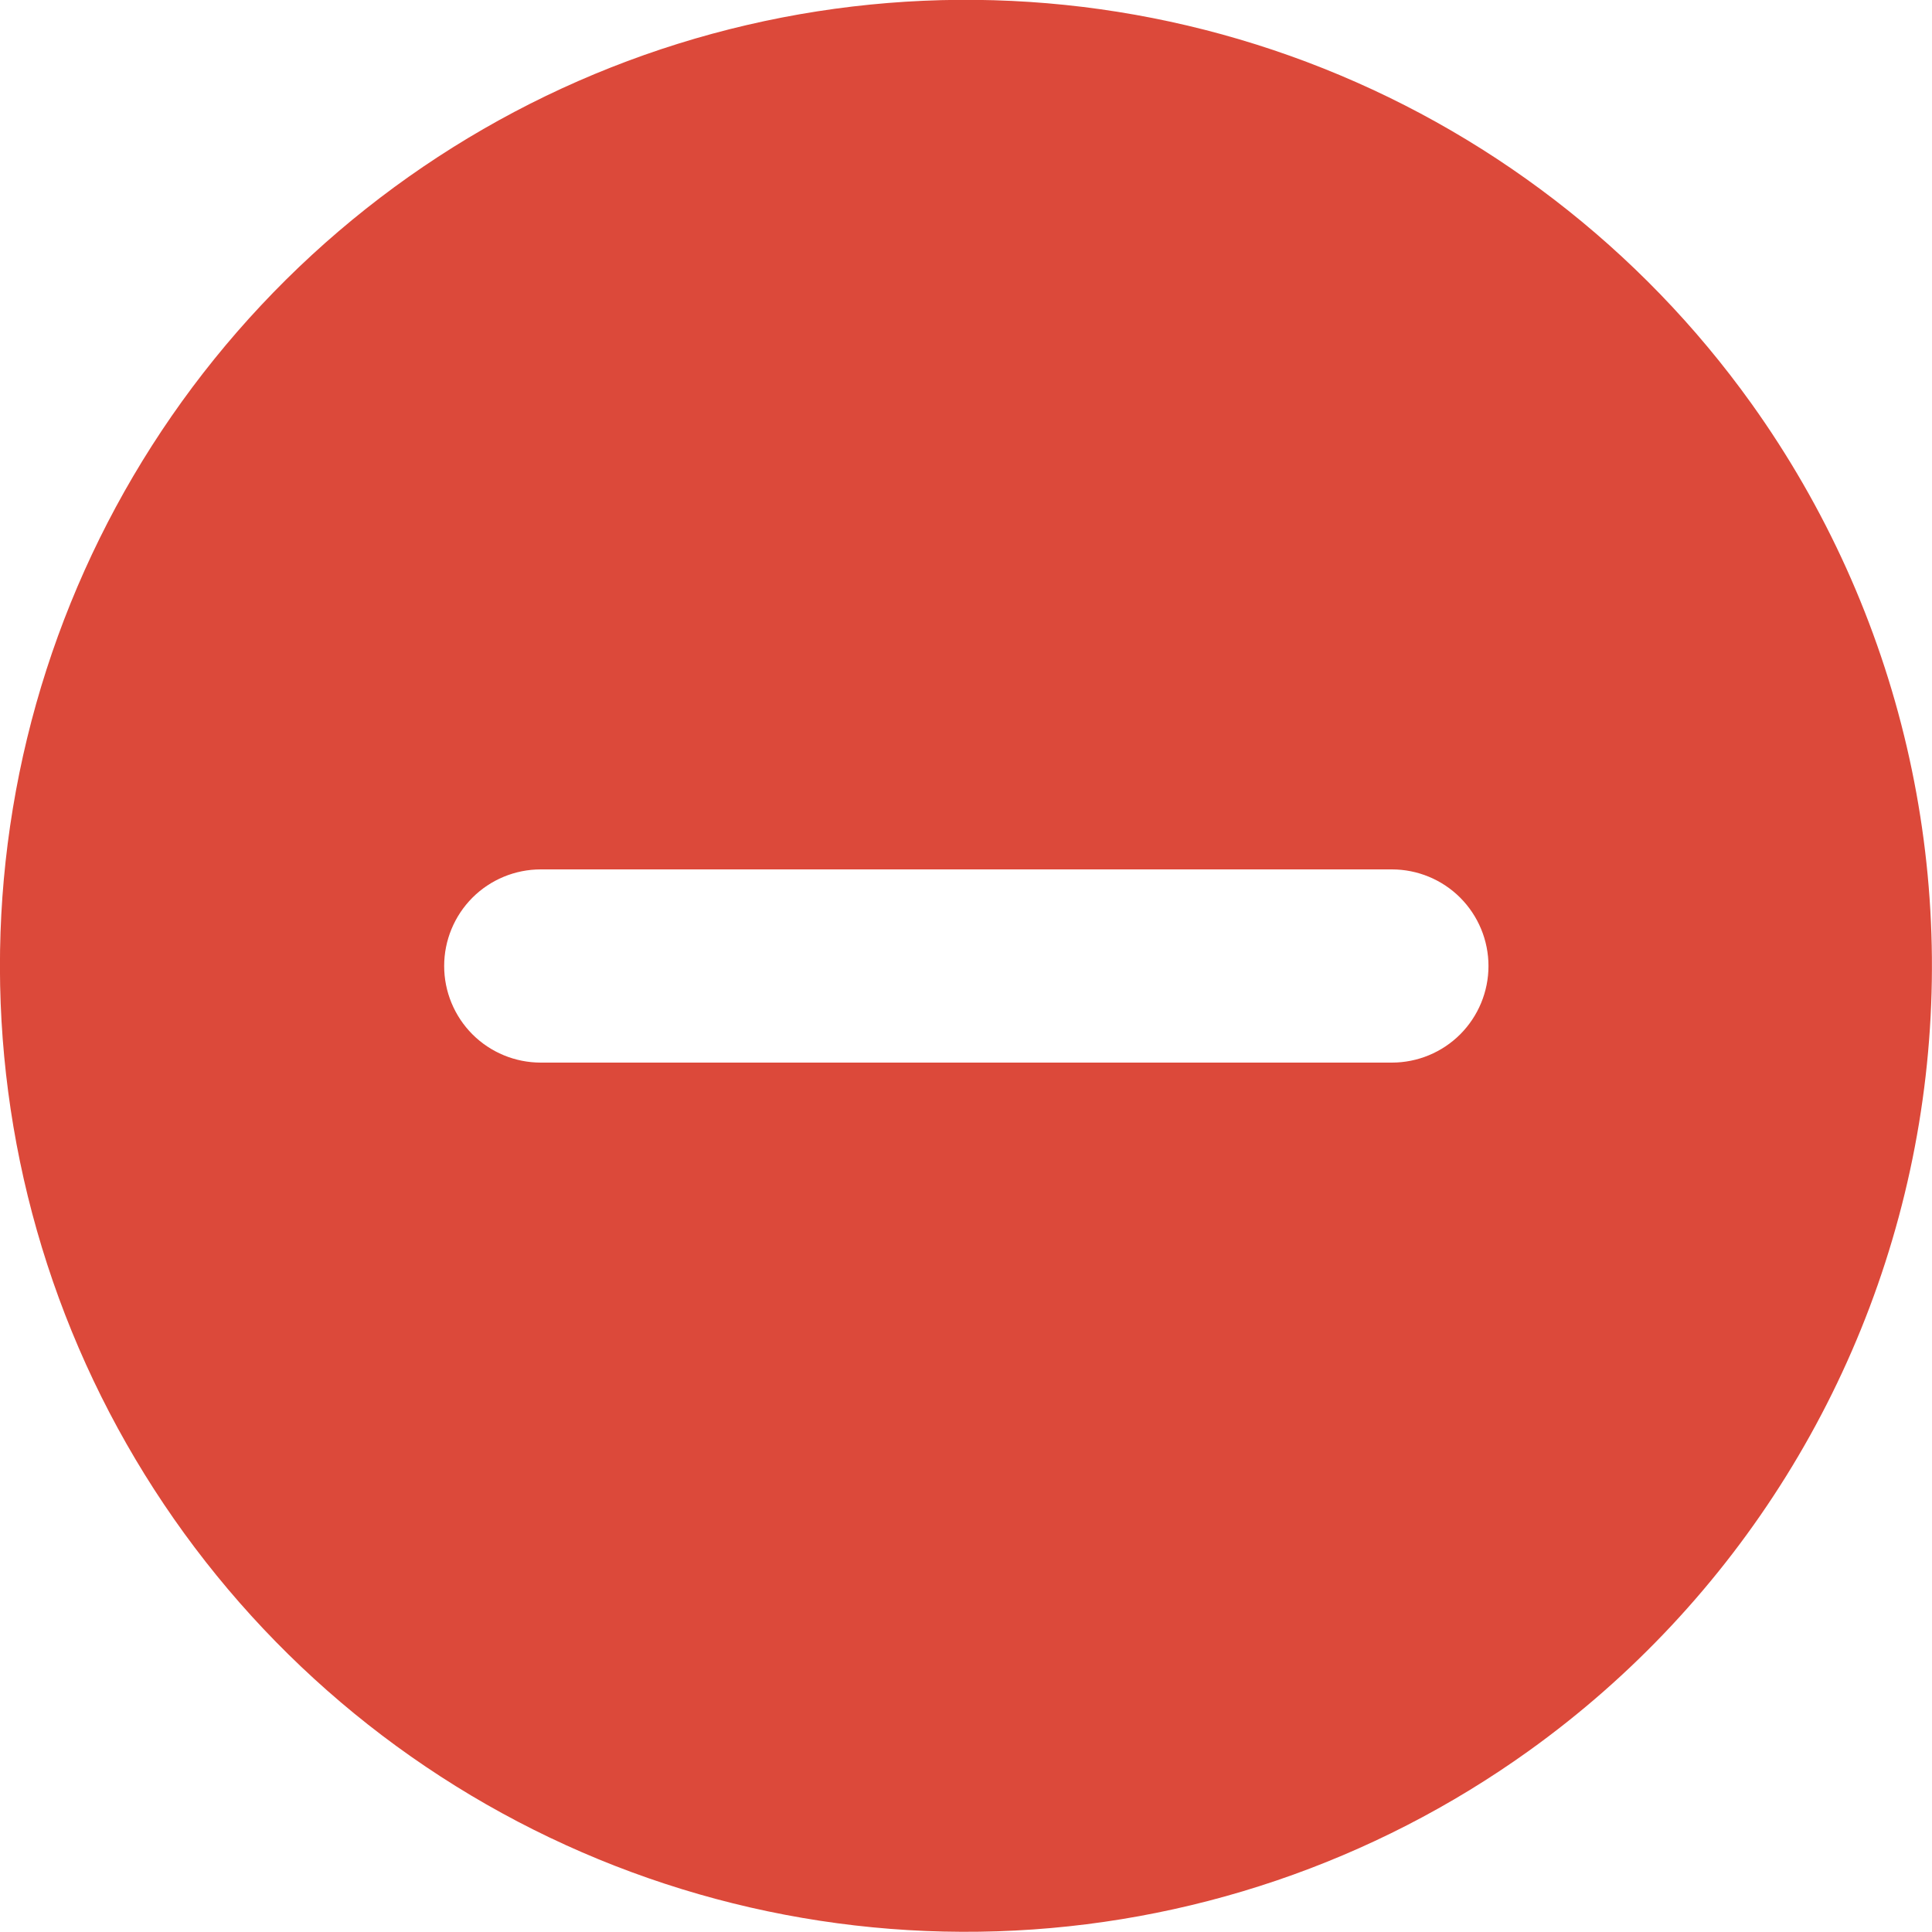 <svg width="30" height="30" viewBox="0 0 30 30" fill="none" xmlns="http://www.w3.org/2000/svg">
<g clip-path="url(#clip0_23_87)">
<path fill-rule="evenodd" clip-rule="evenodd" d="M27.197 6.268C25.471 3.855 23.067 2.009 20.291 0.962C17.514 -0.085 14.49 -0.285 11.6 0.388C8.71 1.06 6.084 2.575 4.055 4.74C2.026 6.904 0.684 9.622 0.2 12.55C-0.284 15.477 0.111 18.483 1.335 21.186C2.559 23.888 4.557 26.168 7.077 27.735C9.596 29.302 12.524 30.087 15.489 29.989C18.455 29.892 21.325 28.918 23.737 27.189C26.969 24.873 29.149 21.368 29.798 17.445C30.447 13.522 29.511 9.502 27.197 6.268ZM21.613 16.5H8.397C7.999 16.5 7.617 16.342 7.336 16.061C7.055 15.779 6.897 15.398 6.897 15C6.897 14.602 7.055 14.221 7.336 13.939C7.617 13.658 7.999 13.5 8.397 13.5H21.613C22.011 13.5 22.393 13.658 22.674 13.939C22.955 14.221 23.113 14.602 23.113 15C23.113 15.398 22.955 15.779 22.674 16.061C22.393 16.342 22.011 16.5 21.613 16.5Z" fill="#DC493A"/>
</g>
<defs>
<clipPath id="clip0_23_87">
<rect width="30" height="30" fill="white"/>
</clipPath>
</defs>
</svg>
